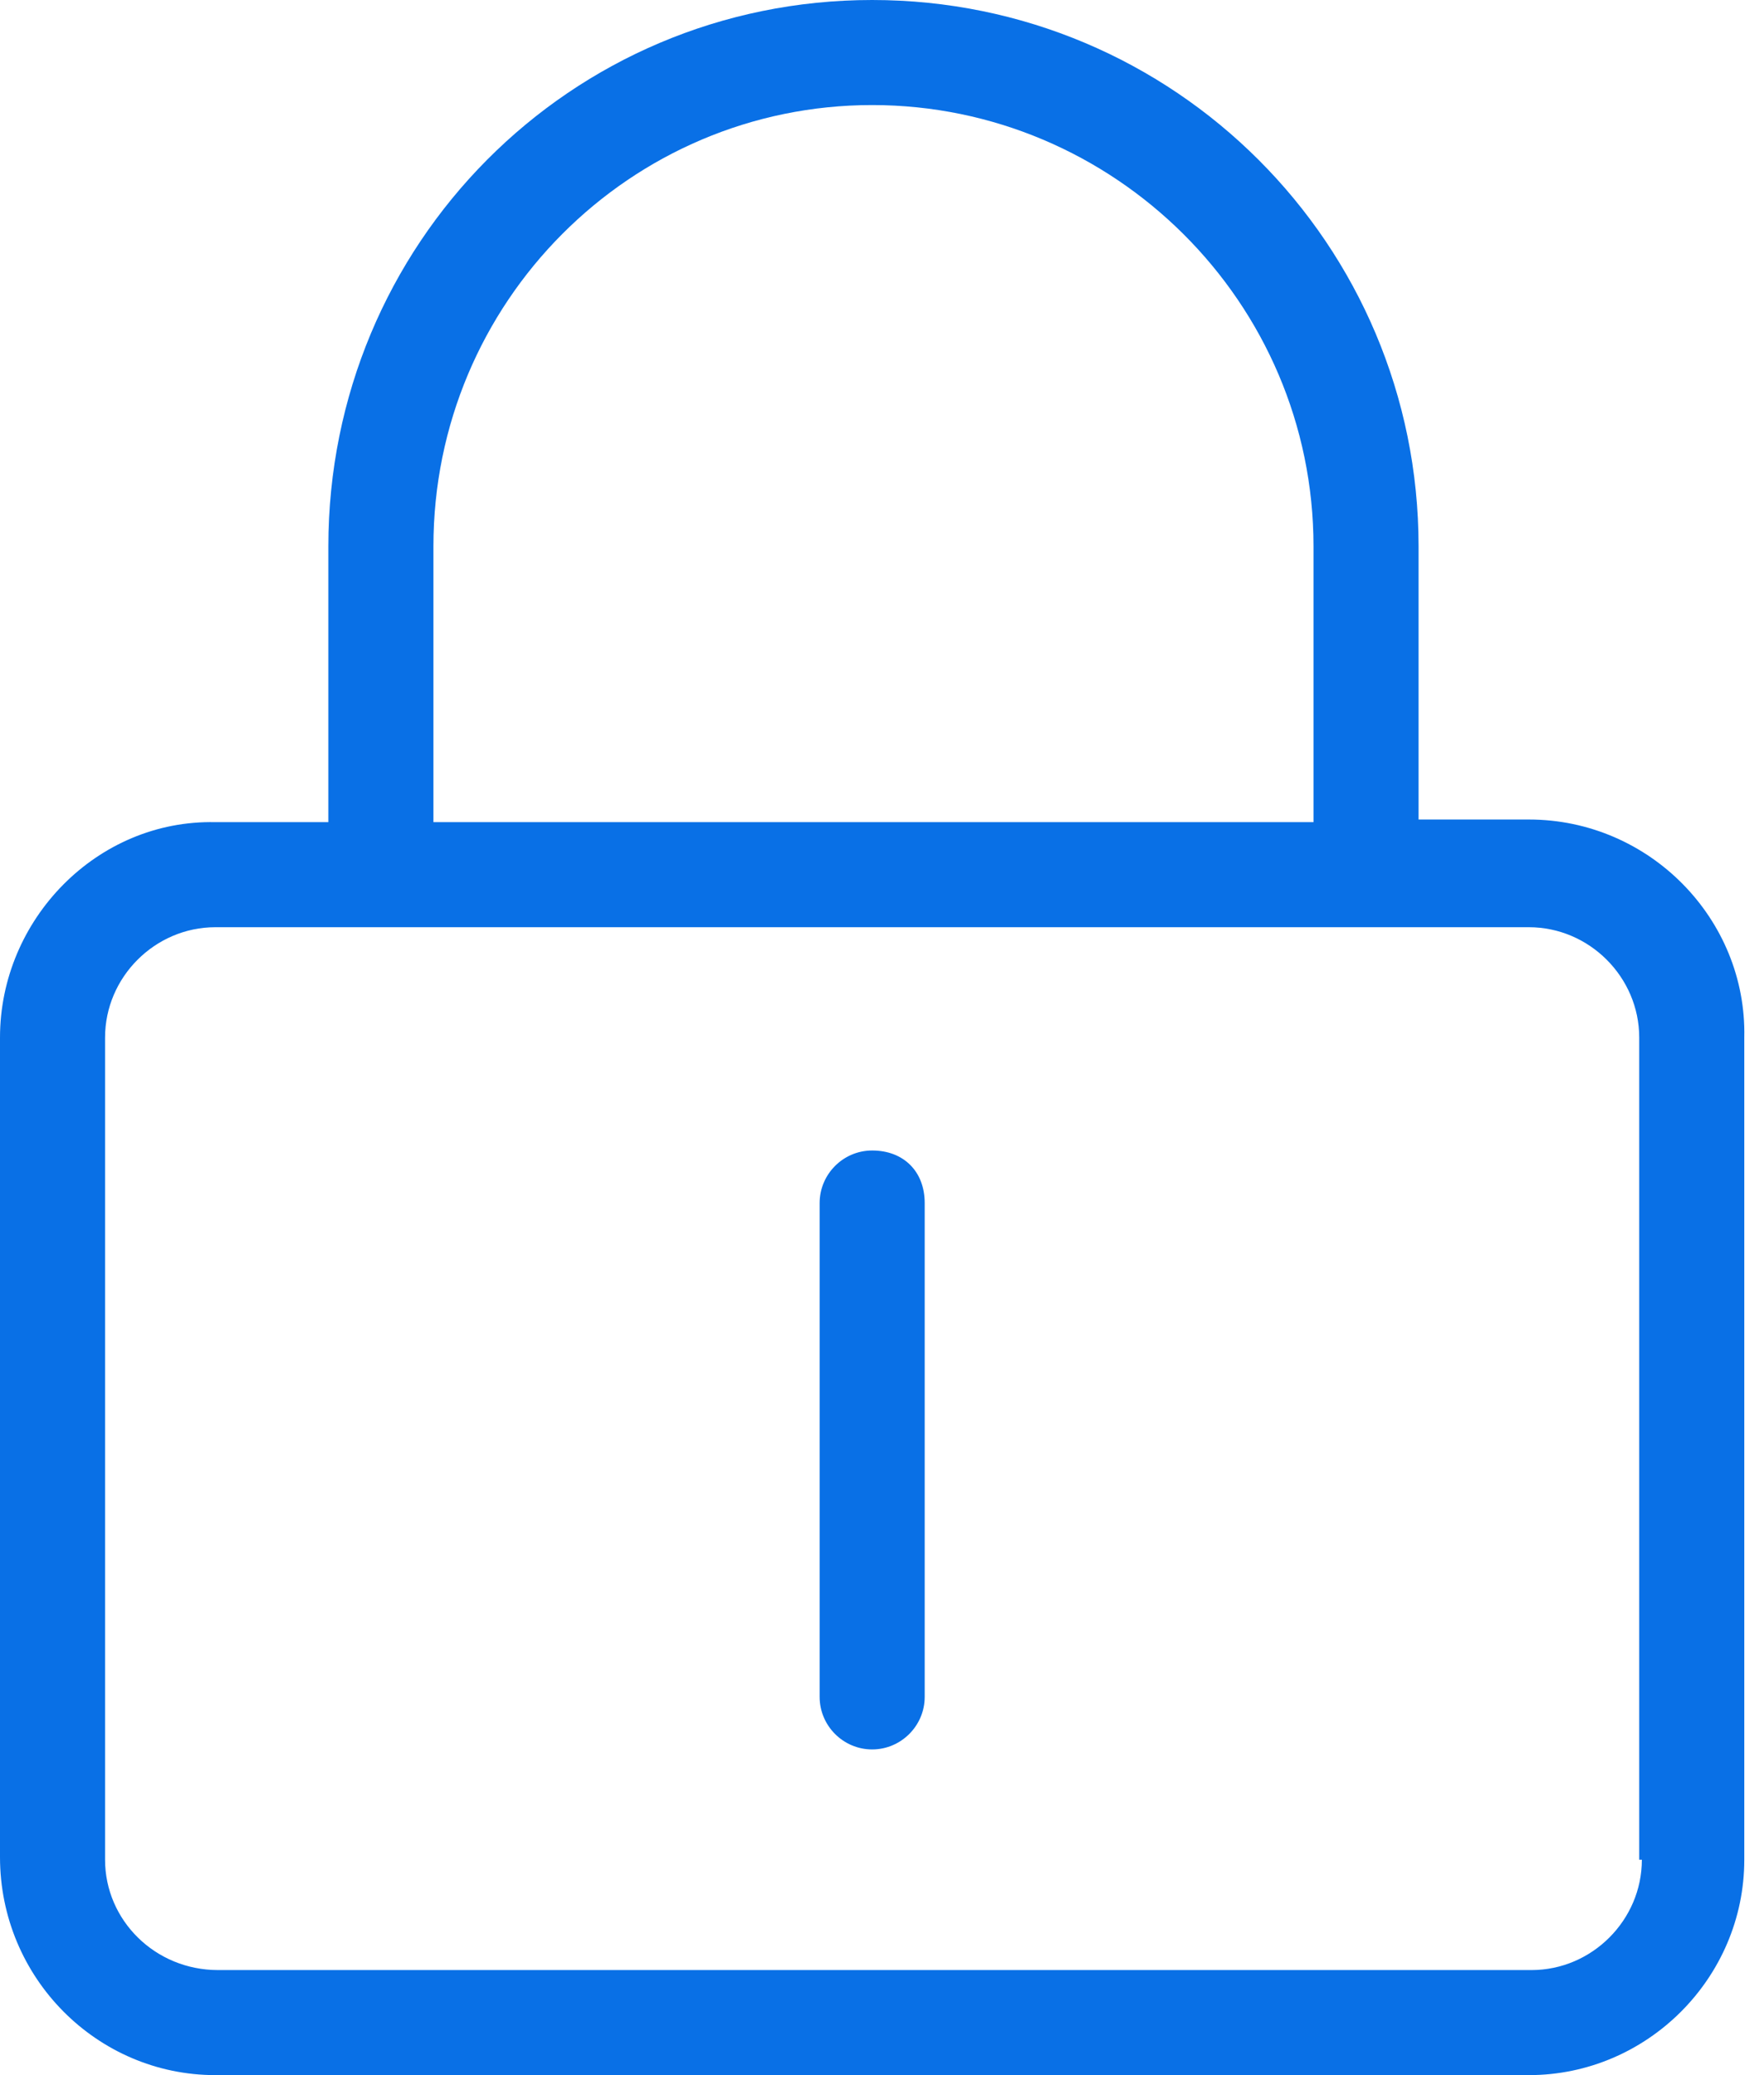 <svg width="34" height="40" viewBox="0 0 34 40" fill="none" xmlns="http://www.w3.org/2000/svg">
<path d="M29.468 15.797H27.342V10.532C27.342 4.709 22.633 0 16.81 0C10.987 0 6.329 4.709 6.329 10.532V15.848H4.152C1.873 15.797 0 17.721 0 20V35.797C0 38.127 1.873 40 4.152 40H29.468C31.747 40 33.62 38.127 33.62 35.848V20C33.671 17.721 31.797 15.797 29.468 15.797ZM8.354 10.532C8.354 5.823 12.152 2.025 16.81 2.025C21.468 2.025 25.317 5.823 25.317 10.532V15.848H8.354V10.532ZM31.646 35.848C31.646 37.013 30.683 37.975 29.519 37.975H4.203C2.987 37.975 2.025 37.013 2.025 35.848V20C2.025 18.835 2.987 17.873 4.152 17.873H29.468C30.633 17.873 31.595 18.835 31.595 20V35.848H31.646Z" fill="#0970E6"/>
<path d="M16.81 22.177C16.253 22.177 15.798 22.633 15.798 23.19V32.709C15.798 33.266 16.253 33.722 16.81 33.722C17.367 33.722 17.823 33.266 17.823 32.709V23.19C17.823 22.582 17.418 22.177 16.81 22.177Z" fill="#0970E6"/>
</svg>
